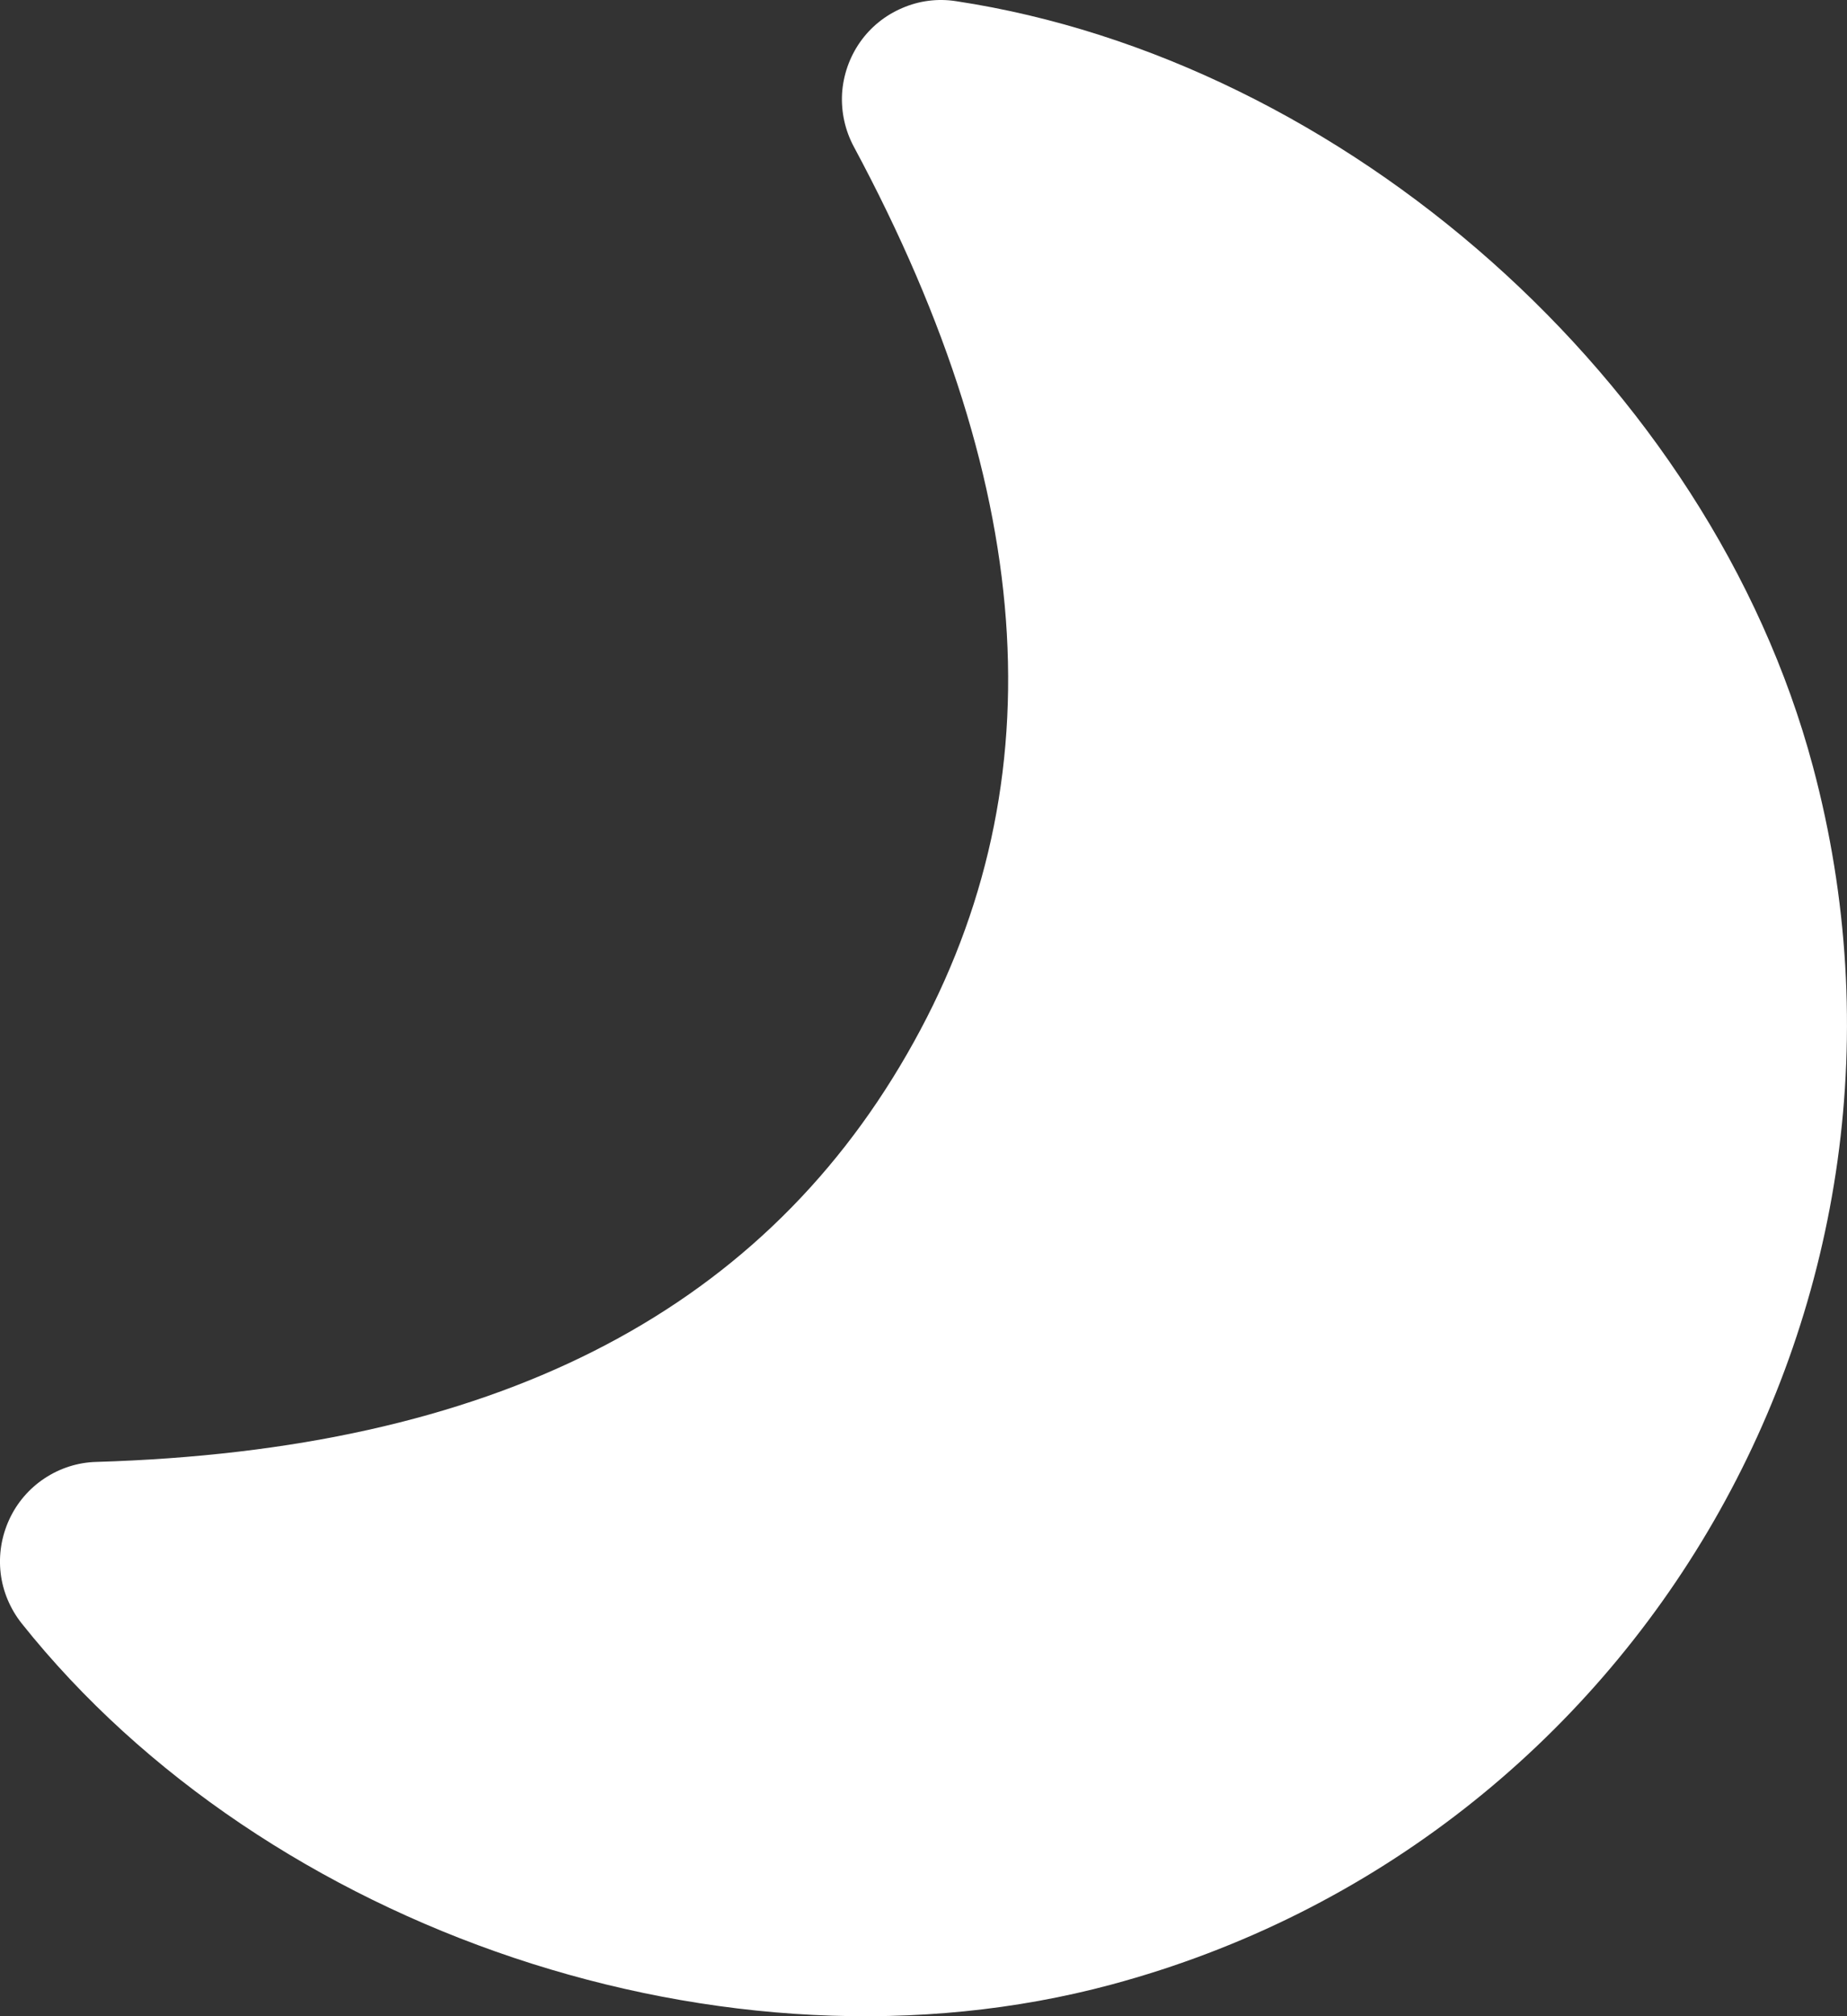 <svg width="11" height="12" viewBox="0 0 11 12" fill="none" xmlns="http://www.w3.org/2000/svg">
<rect x="0" y="0" width="11" height="12" fill="#333333" stroke="none"/>
<path d="M6.618 11.812C4.329 12.427 1.585 11.489 0.129 9.662C0.061 9.576 0.017 9.473 0.004 9.364C-0.009 9.254 0.009 9.144 0.055 9.044C0.101 8.944 0.174 8.859 0.265 8.799C0.357 8.738 0.463 8.704 0.573 8.701C2.927 8.631 4.51 7.822 5.401 6.275C6.294 4.728 6.201 2.95 5.085 0.873C5.033 0.776 5.009 0.667 5.015 0.557C5.022 0.447 5.059 0.341 5.122 0.251C5.185 0.161 5.272 0.091 5.373 0.048C5.474 0.004 5.585 -0.01 5.694 0.007C8.001 0.356 10.184 2.268 10.797 4.562C11.642 7.719 9.77 10.966 6.618 11.812Z" fill="white"/>
</svg>
